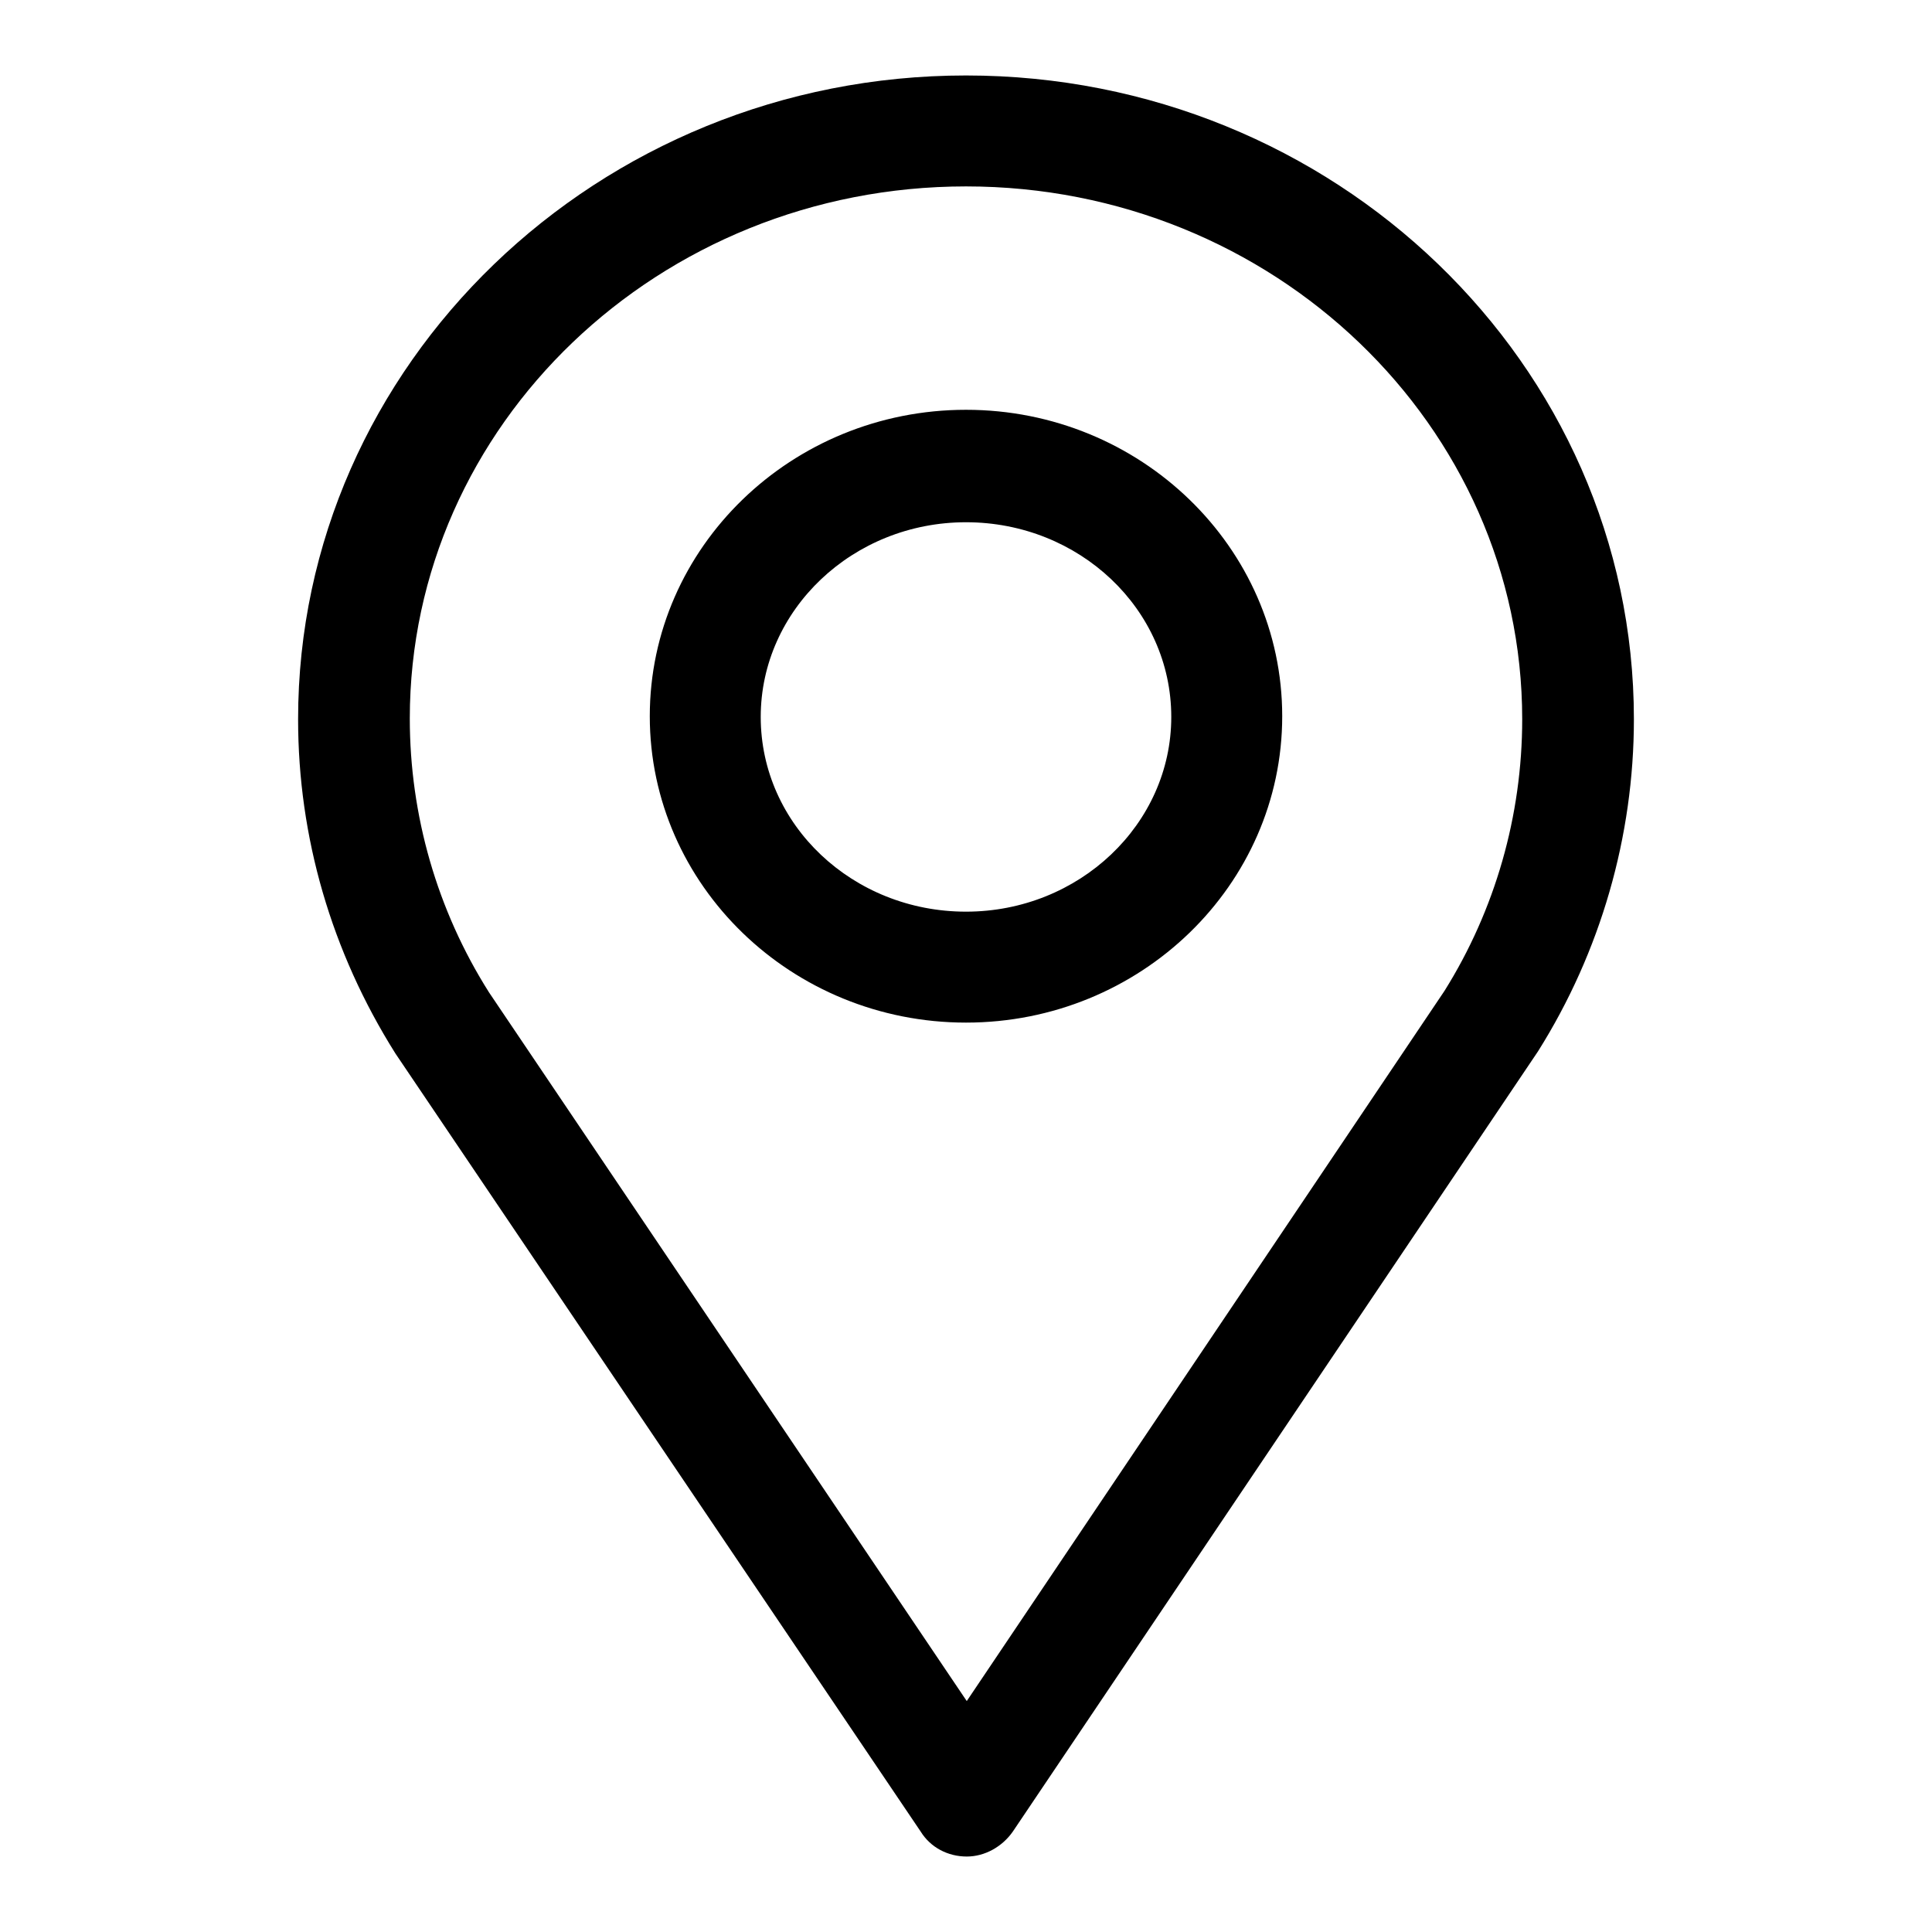 <?xml version="1.0" encoding="utf-8"?>
<!-- Svg Vector Icons : http://www.onlinewebfonts.com/icon -->
<!DOCTYPE svg PUBLIC "-//W3C//DTD SVG 1.1//EN" "http://www.w3.org/Graphics/SVG/1.1/DTD/svg11.dtd">
<svg version="1.1" xmlns="http://www.w3.org/2000/svg" xmlns:xlink="http://www.w3.org/1999/xlink" x="0px" y="0px" viewBox="0 0 256 256" enable-background="new 0 0 256 256" xml:space="preserve">
<g> <path fill="#000000" d="M203.8,139.3l-69.6,103.4c-1.4,2-3.7,3.3-6.1,3.3c-2.5,0-4.8-1.2-6.1-3.3L52.4,139.6 c-8.5-13.5-12.9-28.7-12.9-44.3c0-47,39.7-85.3,88.5-85.3s88.5,38.2,88.5,85.3C216.5,110.8,212.1,126.1,203.8,139.3z M128,24.7 c-40.7,0-73.7,31.6-73.7,70.5c0,12.8,3.6,25.4,10.5,36.3l63.3,93.9l63.3-94.1c6.7-10.7,10.3-23.2,10.3-36 C201.7,56.4,168.7,24.7,128,24.7z M128,135.5c-23.1,0-41.9-18.2-41.9-40.6c0-22.4,18.8-40.6,41.9-40.6s41.9,18.2,41.9,40.6 C169.9,117.3,151.1,135.5,128,135.5z M128,69.2c-15,0-27.2,11.6-27.2,25.8c0,14.3,12.2,25.8,27.2,25.8c15,0,27.2-11.6,27.2-25.8 C155.2,80.7,143,69.2,128,69.2z"/></g>
</svg>